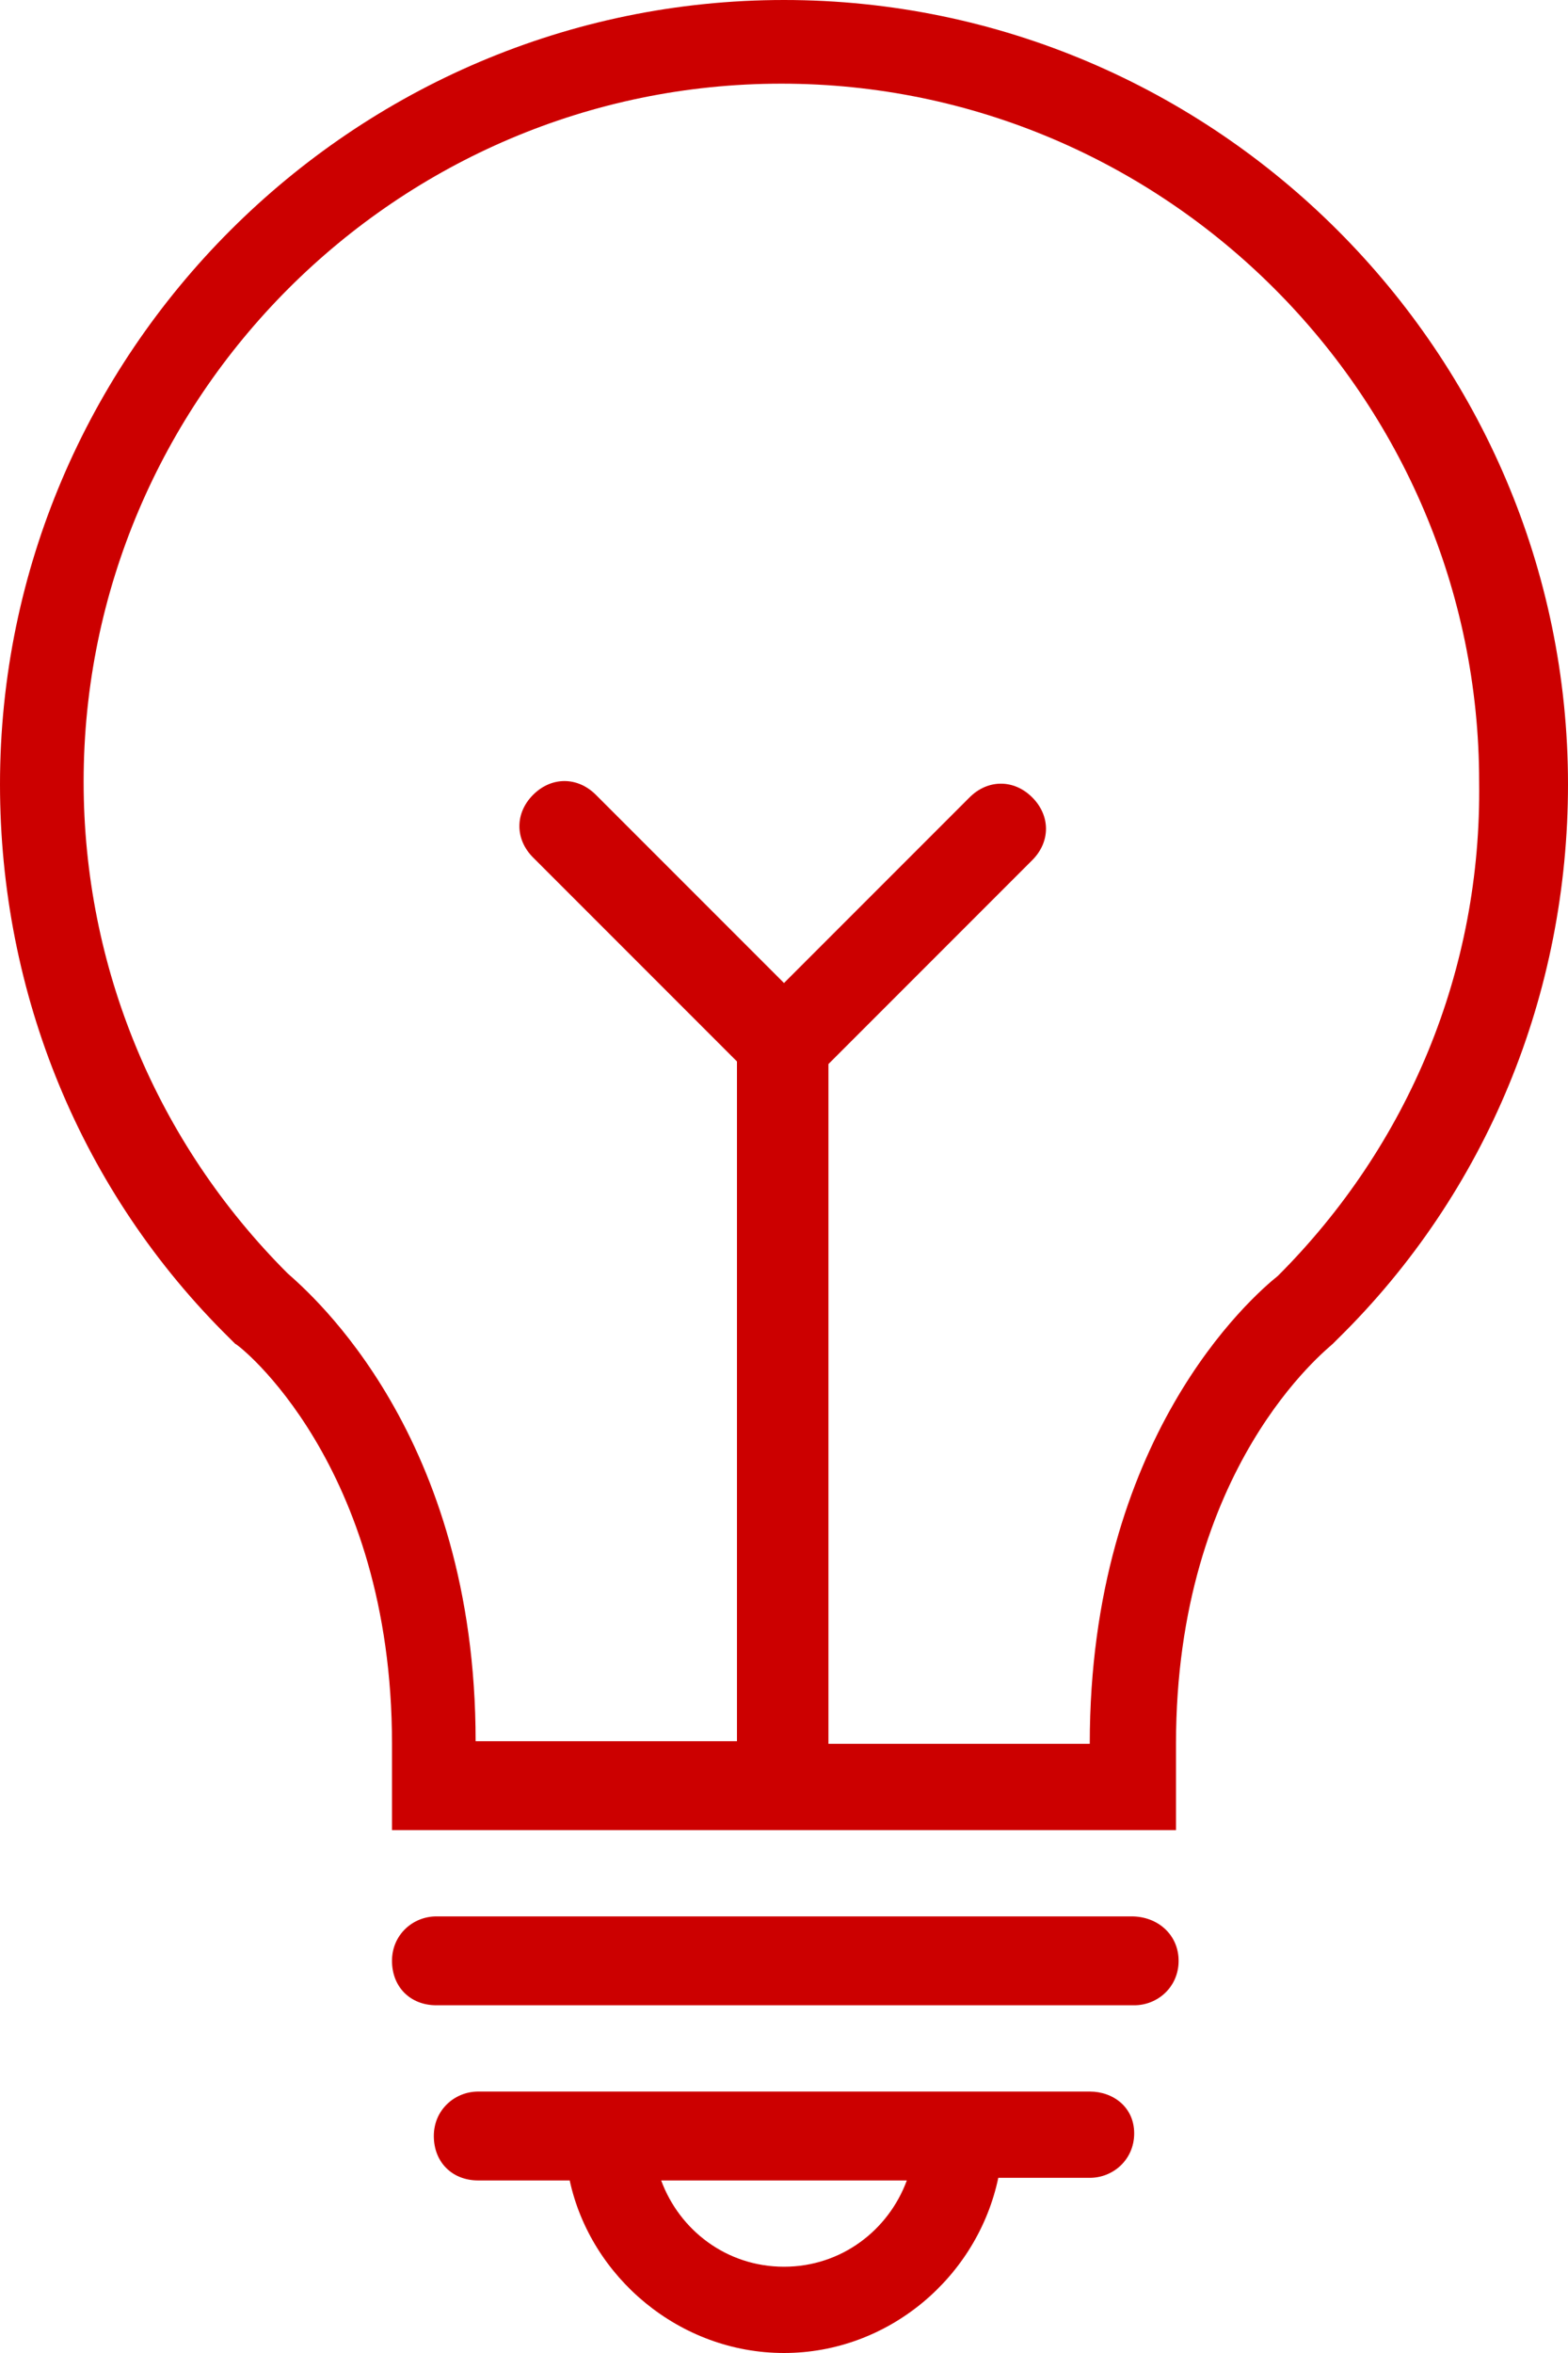 <?xml version="1.0" encoding="UTF-8"?>
<!-- Generator: Adobe Illustrator 21.1.0, SVG Export Plug-In . SVG Version: 6.00 Build 0)  -->
<svg version="1.1" id="Layer_1" xmlns="http://www.w3.org/2000/svg" xmlns:xlink="http://www.w3.org/1999/xlink" x="0px" y="0px" viewBox="0 0 60 90" style="enable-background:new 0 0 60 90;" xml:space="preserve">
<style type="text/css">
	.st0{fill:#CC0000;}
</style>
<g>
	<path class="st0" d="M30,0C13.5,0,0,13.5,0,30c0,8,3.1,15.6,8.8,21.2L9,51.4c0.1,0,6,4.6,6,15.3V70h30v-3.3c0-10.6,5.8-15.1,6-15.3   l0.2-0.2C56.9,45.6,60,38,60,30C60,13.5,46.5,0,30,0z M48.9,48.8c-1,0.8-7.2,6.2-7.2,17.9h-10v-26l7.8-7.8c0.7-0.7,0.7-1.7,0-2.4   c-0.7-0.7-1.7-0.7-2.4,0L30,37.6l-7.2-7.2c-0.7-0.7-1.7-0.7-2.4,0c-0.7,0.7-0.7,1.7,0,2.4l7.8,7.8v26h-10c0-11.7-6.3-17.1-7.2-17.9   c-5-5-7.8-11.7-7.8-18.8c0-14.7,12-26.7,26.7-26.7s26.7,12,26.7,26.7C56.7,37.1,53.9,43.8,48.9,48.8z"/>
	<path class="st0" d="M43.3,73.3H16.7c-0.9,0-1.7,0.7-1.7,1.7s0.7,1.7,1.7,1.7h26.7c0.9,0,1.7-0.7,1.7-1.7S44.3,73.3,43.3,73.3z"/>
	<path class="st0" d="M41.7,80H18.3c-0.9,0-1.7,0.7-1.7,1.7s0.7,1.7,1.7,1.7h3.5C22.6,87.1,26,90,30,90c4,0,7.4-2.9,8.2-6.7h3.5   c0.9,0,1.7-0.7,1.7-1.7S42.6,80,41.7,80z M30,86.7c-2.2,0-4-1.4-4.7-3.3h9.4C34,85.3,32.2,86.7,30,86.7z"/>
</g>
</svg>